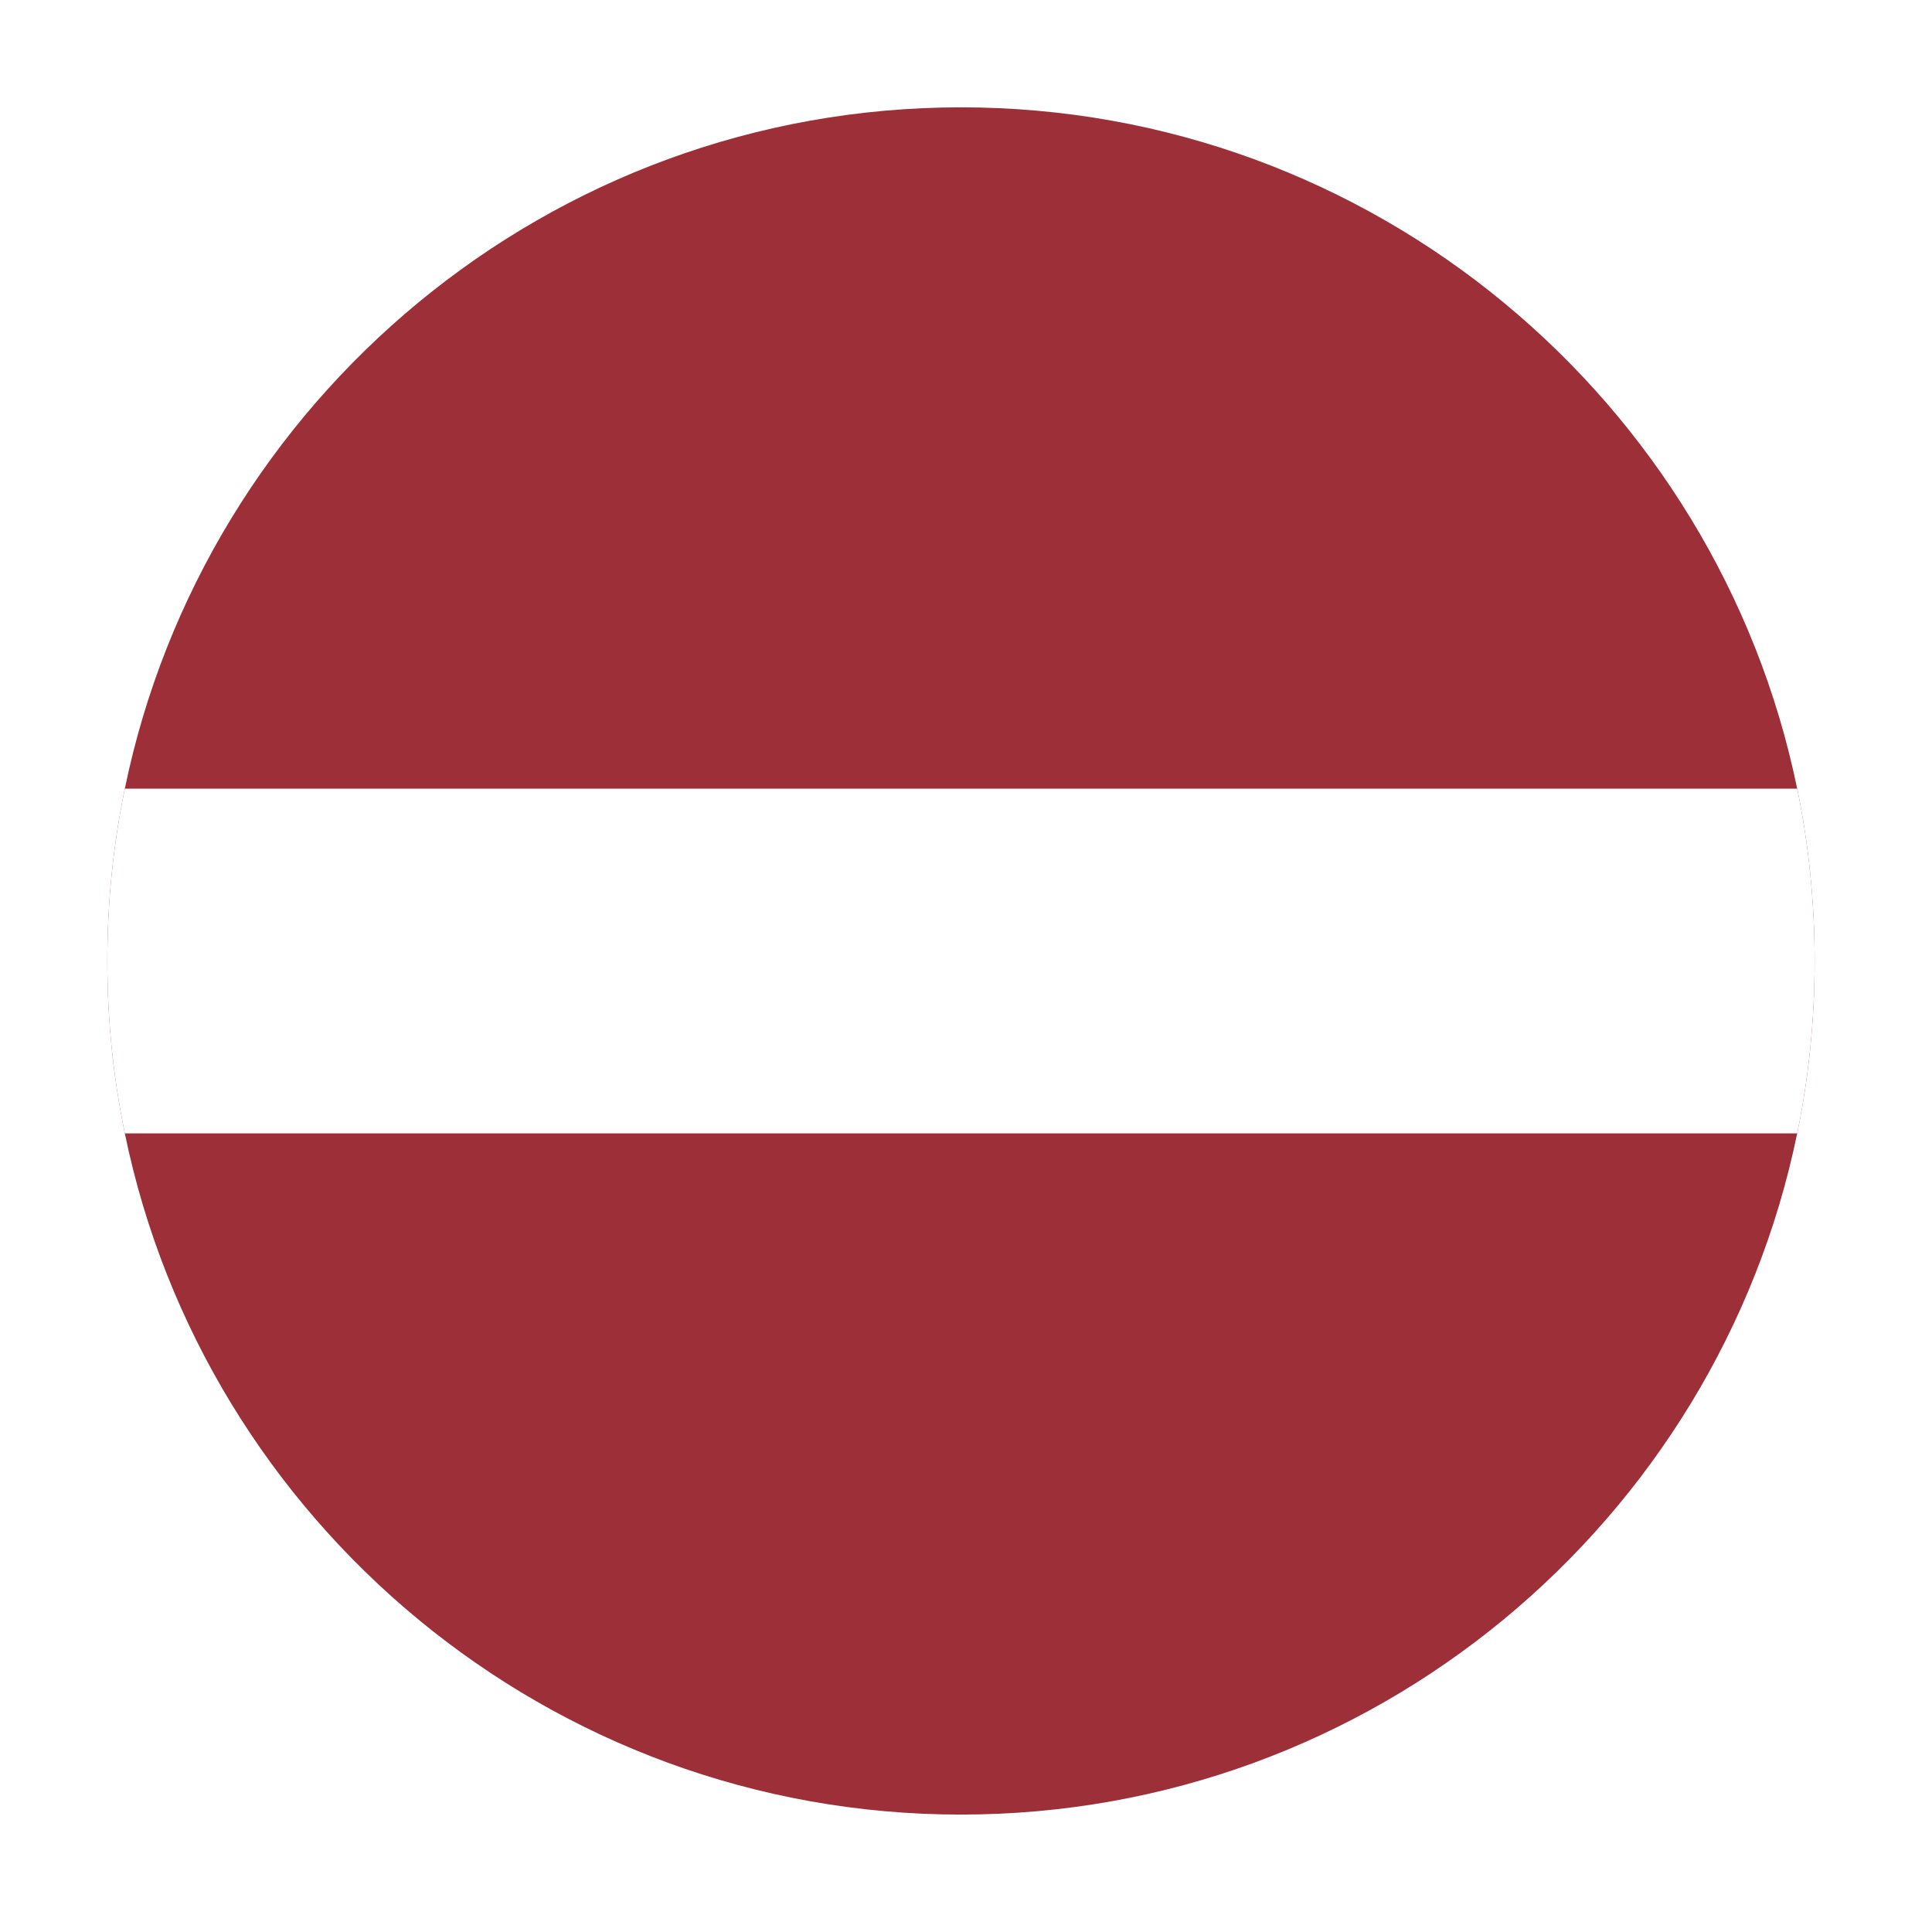 <svg width="36" height="36" viewBox="0 0 36 36" fill="none" xmlns="http://www.w3.org/2000/svg">
<g id="Latvia">
<g id="Group 195" filter="url(#filter0_d_367_18002)">
<path id="Fill 9381" fill-rule="evenodd" clip-rule="evenodd" d="M33.813 17.906C33.813 19.009 33.702 20.084 33.488 21.119C31.999 28.356 25.576 33.812 17.906 33.812C10.238 33.812 3.815 28.356 2.326 21.119C2.111 20.084 2 19.009 2 17.906C2 16.807 2.111 15.732 2.326 14.696C3.815 7.459 10.238 2 17.906 2C25.576 2 31.999 7.459 33.488 14.696C33.702 15.732 33.813 16.807 33.813 17.906" fill="#9D2F38"/>
<path id="Fill 9382" fill-rule="evenodd" clip-rule="evenodd" d="M33.813 17.906C33.813 19.009 33.702 20.084 33.488 21.119H2.326C2.111 20.084 2 19.009 2 17.906C2 16.807 2.111 15.732 2.326 14.696H33.488C33.702 15.732 33.813 16.807 33.813 17.906Z" fill="white"/>
</g>
</g>
<defs>
<filter id="filter0_d_367_18002" x="0" y="0" width="35.813" height="35.812" filterUnits="userSpaceOnUse" color-interpolation-filters="sRGB">
<feFlood flood-opacity="0" result="BackgroundImageFix"/>
<feColorMatrix in="SourceAlpha" type="matrix" values="0 0 0 0 0 0 0 0 0 0 0 0 0 0 0 0 0 0 127 0" result="hardAlpha"/>
<feOffset/>
<feGaussianBlur stdDeviation="1"/>
<feColorMatrix type="matrix" values="0 0 0 0 0.184 0 0 0 0 0.208 0 0 0 0 0.224 0 0 0 0.26 0"/>
<feBlend mode="normal" in2="BackgroundImageFix" result="effect1_dropShadow_367_18002"/>
<feBlend mode="normal" in="SourceGraphic" in2="effect1_dropShadow_367_18002" result="shape"/>
</filter>
</defs>
</svg>
